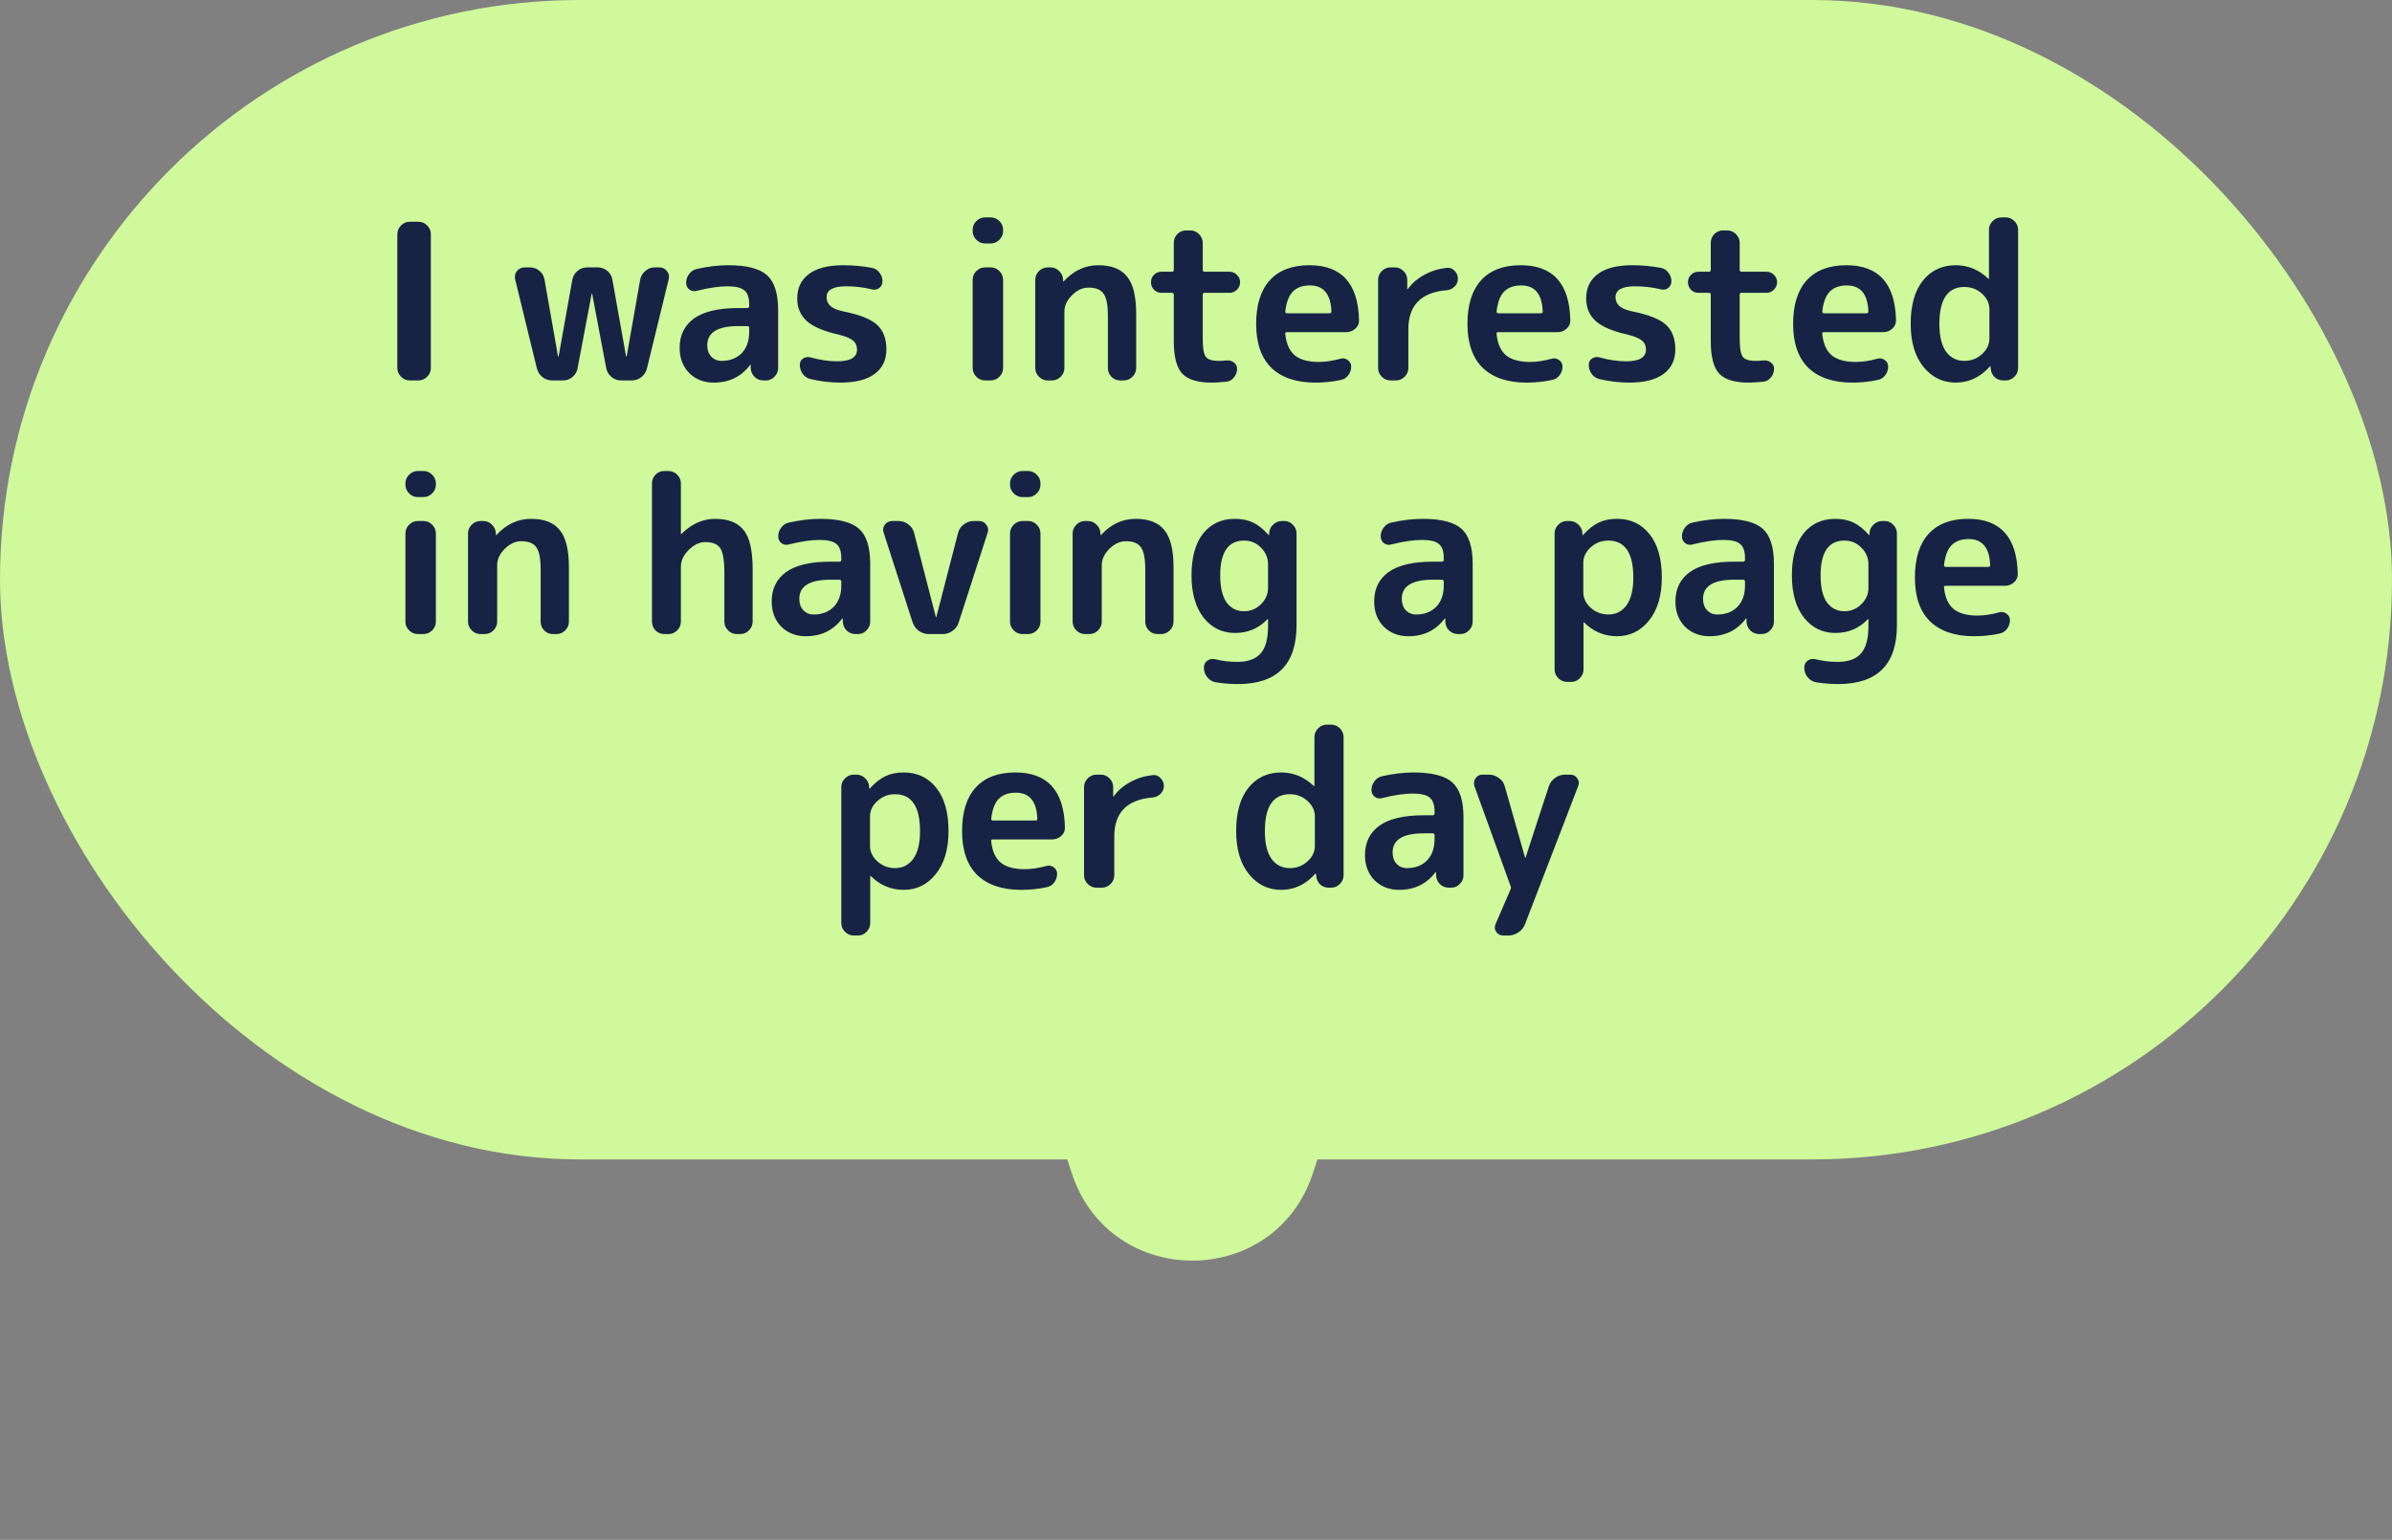 <svg width="132" height="85" viewBox="0 0 132 85" fill="none" xmlns="http://www.w3.org/2000/svg">
<rect x="0" y="0" width="132" height="85" fill="#808080" stroke="none"/>
<path d="M72.448 64.772C70.338 71.191 61.259 71.191 59.149 64.772L57.597 60.053L74 60.053L72.448 64.772Z" fill="#CFF99A"/>
<rect width="132" height="64" rx="32" fill="#CFF99A"/>
<path d="M22.611 21C22.427 21 22.267 20.932 22.131 20.796C21.995 20.66 21.927 20.5 21.927 20.316V12.924C21.927 12.74 21.995 12.58 22.131 12.444C22.267 12.308 22.427 12.24 22.611 12.24H23.091C23.276 12.24 23.436 12.308 23.572 12.444C23.707 12.58 23.776 12.74 23.776 12.924V20.316C23.776 20.5 23.707 20.66 23.572 20.796C23.436 20.932 23.276 21 23.091 21H22.611ZM29.628 20.34L28.428 15.42C28.388 15.252 28.42 15.1 28.524 14.964C28.636 14.828 28.776 14.76 28.944 14.76H29.244C29.444 14.76 29.62 14.824 29.772 14.952C29.924 15.08 30.016 15.24 30.048 15.432L30.792 19.668C30.792 19.676 30.796 19.68 30.804 19.68C30.82 19.68 30.828 19.676 30.828 19.668L31.584 15.432C31.624 15.24 31.72 15.08 31.872 14.952C32.024 14.824 32.196 14.76 32.388 14.76H32.988C33.188 14.76 33.364 14.824 33.516 14.952C33.668 15.08 33.76 15.24 33.792 15.432L34.548 19.668C34.548 19.676 34.556 19.68 34.572 19.68C34.58 19.68 34.584 19.676 34.584 19.668L35.328 15.432C35.368 15.24 35.464 15.08 35.616 14.952C35.768 14.824 35.94 14.76 36.132 14.76H36.384C36.56 14.76 36.7 14.828 36.804 14.964C36.916 15.1 36.948 15.252 36.9 15.42L35.7 20.34C35.652 20.532 35.548 20.692 35.388 20.82C35.236 20.94 35.06 21 34.86 21H34.26C34.068 21 33.896 20.936 33.744 20.808C33.592 20.68 33.496 20.52 33.456 20.328L32.676 16.212C32.676 16.204 32.672 16.2 32.664 16.2C32.656 16.2 32.652 16.204 32.652 16.212L31.872 20.328C31.84 20.52 31.748 20.68 31.596 20.808C31.444 20.936 31.268 21 31.068 21H30.468C30.276 21 30.1 20.94 29.94 20.82C29.78 20.692 29.676 20.532 29.628 20.34ZM40.745 18C39.6 18 39.029 18.352 39.029 19.056C39.029 19.312 39.1 19.52 39.245 19.68C39.397 19.84 39.589 19.92 39.821 19.92C40.276 19.92 40.645 19.78 40.925 19.5C41.205 19.212 41.344 18.82 41.344 18.324V18.108C41.344 18.036 41.309 18 41.236 18H40.745ZM39.389 21.12C38.844 21.12 38.392 20.944 38.032 20.592C37.681 20.232 37.505 19.768 37.505 19.2C37.505 18.504 37.769 17.964 38.297 17.58C38.833 17.196 39.648 17.004 40.745 17.004H41.236C41.309 17.004 41.344 16.968 41.344 16.896V16.8C41.344 16.432 41.257 16.176 41.081 16.032C40.904 15.88 40.593 15.804 40.145 15.804C39.681 15.804 39.112 15.888 38.441 16.056C38.297 16.096 38.164 16.072 38.044 15.984C37.925 15.888 37.864 15.764 37.864 15.612C37.864 15.428 37.92 15.264 38.032 15.12C38.145 14.968 38.288 14.876 38.465 14.844C39.072 14.708 39.645 14.64 40.181 14.64C41.205 14.64 41.92 14.824 42.328 15.192C42.736 15.56 42.941 16.204 42.941 17.124V20.316C42.941 20.5 42.873 20.66 42.736 20.796C42.608 20.932 42.453 21 42.269 21H42.136C41.944 21 41.781 20.936 41.645 20.808C41.508 20.672 41.437 20.508 41.428 20.316V20.148C41.428 20.14 41.425 20.136 41.416 20.136C41.401 20.136 41.392 20.14 41.392 20.148C40.904 20.796 40.236 21.12 39.389 21.12ZM46.322 18.48C45.482 18.296 44.882 18.044 44.522 17.724C44.17 17.404 43.994 16.988 43.994 16.476C43.994 15.9 44.206 15.452 44.63 15.132C45.062 14.804 45.698 14.64 46.538 14.64C47.066 14.64 47.59 14.688 48.11 14.784C48.286 14.816 48.426 14.904 48.53 15.048C48.642 15.184 48.698 15.344 48.698 15.528C48.698 15.68 48.638 15.804 48.518 15.9C48.398 15.988 48.262 16.012 48.11 15.972C47.662 15.86 47.19 15.804 46.694 15.804C45.974 15.804 45.614 16.004 45.614 16.404C45.614 16.596 45.682 16.756 45.818 16.884C45.954 17.012 46.186 17.112 46.514 17.184C47.434 17.368 48.062 17.616 48.398 17.928C48.742 18.24 48.914 18.696 48.914 19.296C48.914 19.872 48.698 20.32 48.266 20.64C47.834 20.96 47.206 21.12 46.382 21.12C45.846 21.12 45.298 21.056 44.738 20.928C44.562 20.888 44.418 20.796 44.306 20.652C44.194 20.5 44.138 20.328 44.138 20.136C44.138 19.984 44.198 19.868 44.318 19.788C44.446 19.708 44.582 19.688 44.726 19.728C45.246 19.872 45.738 19.944 46.202 19.944C46.93 19.944 47.294 19.728 47.294 19.296C47.294 19.088 47.222 18.924 47.078 18.804C46.942 18.684 46.69 18.576 46.322 18.48ZM54.359 21C54.175 21 54.015 20.932 53.879 20.796C53.743 20.66 53.675 20.5 53.675 20.316V15.444C53.675 15.26 53.743 15.1 53.879 14.964C54.015 14.828 54.175 14.76 54.359 14.76H54.671C54.855 14.76 55.015 14.828 55.151 14.964C55.287 15.1 55.355 15.26 55.355 15.444V20.316C55.355 20.5 55.287 20.66 55.151 20.796C55.015 20.932 54.855 21 54.671 21H54.359ZM54.359 13.44C54.175 13.44 54.015 13.372 53.879 13.236C53.743 13.1 53.675 12.94 53.675 12.756V12.684C53.675 12.5 53.743 12.34 53.879 12.204C54.015 12.068 54.175 12 54.359 12H54.671C54.855 12 55.015 12.068 55.151 12.204C55.287 12.34 55.355 12.5 55.355 12.684V12.756C55.355 12.94 55.287 13.1 55.151 13.236C55.015 13.372 54.855 13.44 54.671 13.44H54.359ZM57.814 21C57.63 21 57.47 20.932 57.334 20.796C57.198 20.66 57.13 20.5 57.13 20.316V15.444C57.13 15.26 57.198 15.1 57.334 14.964C57.47 14.828 57.63 14.76 57.814 14.76H57.97C58.162 14.76 58.322 14.828 58.45 14.964C58.586 15.092 58.658 15.252 58.666 15.444V15.528C58.666 15.536 58.67 15.54 58.678 15.54C58.686 15.54 58.694 15.536 58.702 15.528C59.246 14.936 59.882 14.64 60.61 14.64C61.338 14.64 61.866 14.848 62.194 15.264C62.53 15.672 62.698 16.356 62.698 17.316V20.316C62.698 20.5 62.63 20.66 62.494 20.796C62.358 20.932 62.198 21 62.014 21H61.81C61.626 21 61.466 20.932 61.33 20.796C61.202 20.66 61.138 20.5 61.138 20.316V17.436C61.138 16.836 61.058 16.428 60.898 16.212C60.746 15.988 60.47 15.876 60.07 15.876C59.742 15.876 59.438 16.016 59.158 16.296C58.878 16.576 58.738 16.876 58.738 17.196V20.316C58.738 20.5 58.67 20.66 58.534 20.796C58.398 20.932 58.238 21 58.054 21H57.814ZM64.091 16.164C63.931 16.164 63.795 16.108 63.683 15.996C63.571 15.876 63.515 15.736 63.515 15.576C63.515 15.416 63.571 15.28 63.683 15.168C63.795 15.056 63.931 15 64.091 15H64.667C64.739 15 64.775 14.964 64.775 14.892V13.404C64.775 13.22 64.839 13.06 64.967 12.924C65.103 12.788 65.263 12.72 65.447 12.72H65.687C65.871 12.72 66.031 12.788 66.167 12.924C66.303 13.06 66.371 13.22 66.371 13.404V14.892C66.371 14.964 66.407 15 66.479 15H67.847C68.007 15 68.143 15.056 68.255 15.168C68.375 15.28 68.435 15.416 68.435 15.576C68.435 15.736 68.375 15.876 68.255 15.996C68.143 16.108 68.007 16.164 67.847 16.164H66.479C66.407 16.164 66.371 16.196 66.371 16.26V18.684C66.371 19.204 66.427 19.54 66.539 19.692C66.651 19.844 66.883 19.92 67.235 19.92C67.427 19.92 67.571 19.912 67.667 19.896C67.827 19.88 67.967 19.916 68.087 20.004C68.207 20.092 68.267 20.212 68.267 20.364C68.267 20.54 68.207 20.7 68.087 20.844C67.975 20.98 67.835 21.056 67.667 21.072C67.315 21.104 67.051 21.12 66.875 21.12C66.099 21.12 65.555 20.956 65.243 20.628C64.931 20.292 64.775 19.696 64.775 18.84V16.26C64.775 16.196 64.739 16.164 64.667 16.164H64.091ZM72.284 15.756C71.876 15.756 71.559 15.872 71.335 16.104C71.12 16.328 70.984 16.692 70.927 17.196C70.927 17.26 70.96 17.292 71.023 17.292H73.376C73.439 17.292 73.472 17.26 73.472 17.196C73.439 16.236 73.043 15.756 72.284 15.756ZM72.584 21.12C71.535 21.12 70.728 20.848 70.159 20.304C69.6 19.752 69.32 18.944 69.32 17.88C69.32 16.824 69.572 16.02 70.076 15.468C70.579 14.916 71.308 14.64 72.26 14.64C74.035 14.64 74.948 15.648 74.996 17.664C75.004 17.856 74.936 18.016 74.791 18.144C74.647 18.272 74.48 18.336 74.287 18.336H71.011C70.939 18.336 70.912 18.372 70.927 18.444C70.984 18.98 71.159 19.372 71.456 19.62C71.76 19.86 72.2 19.98 72.775 19.98C73.135 19.98 73.535 19.92 73.975 19.8C74.12 19.76 74.251 19.784 74.371 19.872C74.499 19.96 74.564 20.08 74.564 20.232C74.564 20.416 74.507 20.58 74.395 20.724C74.291 20.86 74.151 20.944 73.975 20.976C73.528 21.072 73.064 21.12 72.584 21.12ZM76.734 21C76.55 21 76.39 20.932 76.254 20.796C76.118 20.66 76.05 20.5 76.05 20.316V15.444C76.05 15.26 76.118 15.1 76.254 14.964C76.39 14.828 76.55 14.76 76.734 14.76H76.974C77.158 14.76 77.318 14.828 77.454 14.964C77.59 15.1 77.658 15.26 77.658 15.444V15.948C77.658 15.956 77.662 15.96 77.67 15.96C77.686 15.96 77.694 15.956 77.694 15.948C77.926 15.628 78.23 15.368 78.606 15.168C78.982 14.96 79.394 14.832 79.842 14.784C80.01 14.768 80.154 14.824 80.274 14.952C80.394 15.072 80.454 15.216 80.454 15.384C80.454 15.552 80.394 15.696 80.274 15.816C80.154 15.936 80.01 16.004 79.842 16.02C78.426 16.132 77.718 16.852 77.718 18.18V20.316C77.718 20.5 77.65 20.66 77.514 20.796C77.378 20.932 77.218 21 77.034 21H76.734ZM83.944 15.756C83.536 15.756 83.22 15.872 82.996 16.104C82.78 16.328 82.644 16.692 82.588 17.196C82.588 17.26 82.62 17.292 82.684 17.292H85.036C85.1 17.292 85.132 17.26 85.132 17.196C85.1 16.236 84.704 15.756 83.944 15.756ZM84.244 21.12C83.196 21.12 82.388 20.848 81.82 20.304C81.26 19.752 80.98 18.944 80.98 17.88C80.98 16.824 81.232 16.02 81.736 15.468C82.24 14.916 82.968 14.64 83.92 14.64C85.696 14.64 86.608 15.648 86.656 17.664C86.664 17.856 86.596 18.016 86.452 18.144C86.308 18.272 86.14 18.336 85.948 18.336H82.672C82.6 18.336 82.572 18.372 82.588 18.444C82.644 18.98 82.82 19.372 83.116 19.62C83.42 19.86 83.86 19.98 84.436 19.98C84.796 19.98 85.196 19.92 85.636 19.8C85.78 19.76 85.912 19.784 86.032 19.872C86.16 19.96 86.224 20.08 86.224 20.232C86.224 20.416 86.168 20.58 86.056 20.724C85.952 20.86 85.812 20.944 85.636 20.976C85.188 21.072 84.724 21.12 84.244 21.12ZM89.859 18.48C89.019 18.296 88.419 18.044 88.059 17.724C87.707 17.404 87.531 16.988 87.531 16.476C87.531 15.9 87.743 15.452 88.167 15.132C88.599 14.804 89.235 14.64 90.075 14.64C90.603 14.64 91.127 14.688 91.647 14.784C91.823 14.816 91.963 14.904 92.067 15.048C92.179 15.184 92.235 15.344 92.235 15.528C92.235 15.68 92.175 15.804 92.055 15.9C91.935 15.988 91.799 16.012 91.647 15.972C91.199 15.86 90.727 15.804 90.231 15.804C89.511 15.804 89.151 16.004 89.151 16.404C89.151 16.596 89.219 16.756 89.355 16.884C89.491 17.012 89.723 17.112 90.051 17.184C90.971 17.368 91.599 17.616 91.935 17.928C92.279 18.24 92.451 18.696 92.451 19.296C92.451 19.872 92.235 20.32 91.803 20.64C91.371 20.96 90.743 21.12 89.919 21.12C89.383 21.12 88.835 21.056 88.275 20.928C88.099 20.888 87.955 20.796 87.843 20.652C87.731 20.5 87.675 20.328 87.675 20.136C87.675 19.984 87.735 19.868 87.855 19.788C87.983 19.708 88.119 19.688 88.263 19.728C88.783 19.872 89.275 19.944 89.739 19.944C90.467 19.944 90.831 19.728 90.831 19.296C90.831 19.088 90.759 18.924 90.615 18.804C90.479 18.684 90.227 18.576 89.859 18.48ZM93.723 16.164C93.563 16.164 93.427 16.108 93.315 15.996C93.203 15.876 93.147 15.736 93.147 15.576C93.147 15.416 93.203 15.28 93.315 15.168C93.427 15.056 93.563 15 93.723 15H94.299C94.371 15 94.407 14.964 94.407 14.892V13.404C94.407 13.22 94.471 13.06 94.599 12.924C94.735 12.788 94.895 12.72 95.079 12.72H95.319C95.503 12.72 95.663 12.788 95.799 12.924C95.935 13.06 96.003 13.22 96.003 13.404V14.892C96.003 14.964 96.039 15 96.111 15H97.479C97.639 15 97.775 15.056 97.887 15.168C98.007 15.28 98.067 15.416 98.067 15.576C98.067 15.736 98.007 15.876 97.887 15.996C97.775 16.108 97.639 16.164 97.479 16.164H96.111C96.039 16.164 96.003 16.196 96.003 16.26V18.684C96.003 19.204 96.059 19.54 96.171 19.692C96.283 19.844 96.515 19.92 96.867 19.92C97.059 19.92 97.203 19.912 97.299 19.896C97.459 19.88 97.599 19.916 97.719 20.004C97.839 20.092 97.899 20.212 97.899 20.364C97.899 20.54 97.839 20.7 97.719 20.844C97.607 20.98 97.467 21.056 97.299 21.072C96.947 21.104 96.683 21.12 96.507 21.12C95.731 21.12 95.187 20.956 94.875 20.628C94.563 20.292 94.407 19.696 94.407 18.84V16.26C94.407 16.196 94.371 16.164 94.299 16.164H93.723ZM101.916 15.756C101.508 15.756 101.192 15.872 100.968 16.104C100.752 16.328 100.616 16.692 100.56 17.196C100.56 17.26 100.592 17.292 100.656 17.292H103.008C103.072 17.292 103.104 17.26 103.104 17.196C103.072 16.236 102.676 15.756 101.916 15.756ZM102.216 21.12C101.168 21.12 100.36 20.848 99.791 20.304C99.231 19.752 98.951 18.944 98.951 17.88C98.951 16.824 99.204 16.02 99.707 15.468C100.212 14.916 100.94 14.64 101.892 14.64C103.668 14.64 104.58 15.648 104.628 17.664C104.636 17.856 104.568 18.016 104.424 18.144C104.28 18.272 104.112 18.336 103.92 18.336H100.644C100.572 18.336 100.544 18.372 100.56 18.444C100.616 18.98 100.792 19.372 101.088 19.62C101.392 19.86 101.832 19.98 102.408 19.98C102.768 19.98 103.168 19.92 103.608 19.8C103.752 19.76 103.884 19.784 104.004 19.872C104.132 19.96 104.196 20.08 104.196 20.232C104.196 20.416 104.14 20.58 104.028 20.724C103.924 20.86 103.784 20.944 103.608 20.976C103.16 21.072 102.696 21.12 102.216 21.12ZM108.403 15.84C107.483 15.84 107.023 16.52 107.023 17.88C107.023 18.56 107.147 19.072 107.395 19.416C107.643 19.752 107.979 19.92 108.403 19.92C108.779 19.92 109.103 19.796 109.375 19.548C109.647 19.3 109.783 19.016 109.783 18.696V17.064C109.783 16.744 109.647 16.46 109.375 16.212C109.103 15.964 108.779 15.84 108.403 15.84ZM107.923 21.12C107.211 21.12 106.619 20.832 106.147 20.256C105.675 19.672 105.439 18.88 105.439 17.88C105.439 16.848 105.663 16.052 106.111 15.492C106.567 14.924 107.171 14.64 107.923 14.64C108.603 14.64 109.203 14.888 109.723 15.384C109.731 15.392 109.739 15.396 109.747 15.396C109.755 15.396 109.759 15.392 109.759 15.384V12.684C109.759 12.5 109.827 12.34 109.963 12.204C110.099 12.068 110.259 12 110.443 12H110.683C110.867 12 111.027 12.068 111.163 12.204C111.299 12.34 111.367 12.5 111.367 12.684V20.316C111.367 20.5 111.299 20.66 111.163 20.796C111.027 20.932 110.867 21 110.683 21H110.551C110.359 21 110.195 20.936 110.059 20.808C109.931 20.672 109.863 20.508 109.855 20.316L109.843 20.232C109.843 20.224 109.839 20.22 109.831 20.22C109.823 20.22 109.815 20.224 109.807 20.232C109.279 20.824 108.651 21.12 107.923 21.12ZM23.057 35C22.873 35 22.713 34.932 22.577 34.796C22.441 34.66 22.373 34.5 22.373 34.316V29.444C22.373 29.26 22.441 29.1 22.577 28.964C22.713 28.828 22.873 28.76 23.057 28.76H23.369C23.553 28.76 23.713 28.828 23.849 28.964C23.985 29.1 24.053 29.26 24.053 29.444V34.316C24.053 34.5 23.985 34.66 23.849 34.796C23.713 34.932 23.553 35 23.369 35H23.057ZM23.057 27.44C22.873 27.44 22.713 27.372 22.577 27.236C22.441 27.1 22.373 26.94 22.373 26.756V26.684C22.373 26.5 22.441 26.34 22.577 26.204C22.713 26.068 22.873 26 23.057 26H23.369C23.553 26 23.713 26.068 23.849 26.204C23.985 26.34 24.053 26.5 24.053 26.684V26.756C24.053 26.94 23.985 27.1 23.849 27.236C23.713 27.372 23.553 27.44 23.369 27.44H23.057ZM26.512 35C26.328 35 26.168 34.932 26.032 34.796C25.895 34.66 25.828 34.5 25.828 34.316V29.444C25.828 29.26 25.895 29.1 26.032 28.964C26.168 28.828 26.328 28.76 26.512 28.76H26.668C26.86 28.76 27.02 28.828 27.148 28.964C27.284 29.092 27.355 29.252 27.363 29.444V29.528C27.363 29.536 27.367 29.54 27.375 29.54C27.384 29.54 27.392 29.536 27.399 29.528C27.944 28.936 28.579 28.64 29.308 28.64C30.035 28.64 30.564 28.848 30.892 29.264C31.227 29.672 31.395 30.356 31.395 31.316V34.316C31.395 34.5 31.328 34.66 31.192 34.796C31.055 34.932 30.895 35 30.712 35H30.508C30.323 35 30.163 34.932 30.027 34.796C29.899 34.66 29.835 34.5 29.835 34.316V31.436C29.835 30.836 29.756 30.428 29.596 30.212C29.444 29.988 29.168 29.876 28.767 29.876C28.439 29.876 28.136 30.016 27.855 30.296C27.576 30.576 27.436 30.876 27.436 31.196V34.316C27.436 34.5 27.367 34.66 27.232 34.796C27.096 34.932 26.936 35 26.752 35H26.512ZM36.65 35C36.466 35 36.306 34.932 36.17 34.796C36.042 34.66 35.978 34.5 35.978 34.316V26.684C35.978 26.5 36.042 26.34 36.17 26.204C36.306 26.068 36.466 26 36.65 26H36.89C37.074 26 37.234 26.068 37.37 26.204C37.506 26.34 37.574 26.5 37.574 26.684V29.468C37.574 29.476 37.578 29.48 37.586 29.48C37.594 29.48 37.602 29.476 37.61 29.468C38.17 28.916 38.786 28.64 39.458 28.64C40.186 28.64 40.714 28.848 41.042 29.264C41.37 29.68 41.534 30.392 41.534 31.4V34.316C41.534 34.5 41.466 34.66 41.33 34.796C41.194 34.932 41.034 35 40.85 35H40.658C40.474 35 40.314 34.932 40.178 34.796C40.042 34.66 39.974 34.5 39.974 34.316V31.64C39.974 30.944 39.898 30.484 39.746 30.26C39.602 30.036 39.326 29.924 38.918 29.924C38.598 29.924 38.294 30.068 38.006 30.356C37.718 30.644 37.574 30.952 37.574 31.28V34.316C37.574 34.5 37.506 34.66 37.37 34.796C37.234 34.932 37.074 35 36.89 35H36.65ZM45.825 32C44.681 32 44.109 32.352 44.109 33.056C44.109 33.312 44.181 33.52 44.325 33.68C44.477 33.84 44.669 33.92 44.901 33.92C45.357 33.92 45.725 33.78 46.005 33.5C46.285 33.212 46.425 32.82 46.425 32.324V32.108C46.425 32.036 46.389 32 46.317 32H45.825ZM44.469 35.12C43.925 35.12 43.473 34.944 43.113 34.592C42.761 34.232 42.585 33.768 42.585 33.2C42.585 32.504 42.849 31.964 43.377 31.58C43.913 31.196 44.729 31.004 45.825 31.004H46.317C46.389 31.004 46.425 30.968 46.425 30.896V30.8C46.425 30.432 46.337 30.176 46.161 30.032C45.985 29.88 45.673 29.804 45.225 29.804C44.761 29.804 44.193 29.888 43.521 30.056C43.377 30.096 43.245 30.072 43.125 29.984C43.005 29.888 42.945 29.764 42.945 29.612C42.945 29.428 43.001 29.264 43.113 29.12C43.225 28.968 43.369 28.876 43.545 28.844C44.153 28.708 44.725 28.64 45.261 28.64C46.285 28.64 47.001 28.824 47.409 29.192C47.817 29.56 48.021 30.204 48.021 31.124V34.316C48.021 34.5 47.953 34.66 47.817 34.796C47.689 34.932 47.533 35 47.349 35H47.217C47.025 35 46.861 34.936 46.725 34.808C46.589 34.672 46.517 34.508 46.509 34.316V34.148C46.509 34.14 46.505 34.136 46.497 34.136C46.481 34.136 46.473 34.14 46.473 34.148C45.985 34.796 45.317 35.12 44.469 35.12ZM50.361 34.352L48.765 29.408C48.709 29.248 48.729 29.1 48.825 28.964C48.929 28.828 49.065 28.76 49.233 28.76H49.593C49.793 28.76 49.973 28.824 50.133 28.952C50.293 29.072 50.397 29.228 50.445 29.42L51.645 34.064C51.645 34.072 51.649 34.076 51.657 34.076C51.665 34.076 51.669 34.072 51.669 34.064L52.869 29.42C52.917 29.228 53.021 29.072 53.181 28.952C53.341 28.824 53.521 28.76 53.721 28.76H54.033C54.201 28.76 54.333 28.828 54.429 28.964C54.533 29.1 54.557 29.248 54.501 29.408L52.905 34.352C52.849 34.544 52.737 34.7 52.569 34.82C52.409 34.94 52.225 35 52.017 35H51.249C51.049 35 50.865 34.94 50.697 34.82C50.537 34.7 50.425 34.544 50.361 34.352ZM56.422 35C56.237 35 56.078 34.932 55.941 34.796C55.806 34.66 55.737 34.5 55.737 34.316V29.444C55.737 29.26 55.806 29.1 55.941 28.964C56.078 28.828 56.237 28.76 56.422 28.76H56.733C56.917 28.76 57.078 28.828 57.214 28.964C57.349 29.1 57.417 29.26 57.417 29.444V34.316C57.417 34.5 57.349 34.66 57.214 34.796C57.078 34.932 56.917 35 56.733 35H56.422ZM56.422 27.44C56.237 27.44 56.078 27.372 55.941 27.236C55.806 27.1 55.737 26.94 55.737 26.756V26.684C55.737 26.5 55.806 26.34 55.941 26.204C56.078 26.068 56.237 26 56.422 26H56.733C56.917 26 57.078 26.068 57.214 26.204C57.349 26.34 57.417 26.5 57.417 26.684V26.756C57.417 26.94 57.349 27.1 57.214 27.236C57.078 27.372 56.917 27.44 56.733 27.44H56.422ZM59.876 35C59.692 35 59.532 34.932 59.396 34.796C59.26 34.66 59.192 34.5 59.192 34.316V29.444C59.192 29.26 59.26 29.1 59.396 28.964C59.532 28.828 59.692 28.76 59.876 28.76H60.032C60.224 28.76 60.384 28.828 60.512 28.964C60.648 29.092 60.72 29.252 60.728 29.444V29.528C60.728 29.536 60.732 29.54 60.74 29.54C60.748 29.54 60.756 29.536 60.764 29.528C61.308 28.936 61.944 28.64 62.672 28.64C63.4 28.64 63.928 28.848 64.256 29.264C64.592 29.672 64.76 30.356 64.76 31.316V34.316C64.76 34.5 64.692 34.66 64.556 34.796C64.42 34.932 64.26 35 64.076 35H63.872C63.688 35 63.528 34.932 63.392 34.796C63.264 34.66 63.2 34.5 63.2 34.316V31.436C63.2 30.836 63.12 30.428 62.96 30.212C62.808 29.988 62.532 29.876 62.132 29.876C61.804 29.876 61.5 30.016 61.22 30.296C60.94 30.576 60.8 30.876 60.8 31.196V34.316C60.8 34.5 60.732 34.66 60.596 34.796C60.46 34.932 60.3 35 60.116 35H59.876ZM68.656 29.84C67.776 29.84 67.336 30.48 67.336 31.76C67.336 32.424 67.452 32.92 67.684 33.248C67.924 33.576 68.248 33.74 68.656 33.74C69.016 33.74 69.324 33.612 69.58 33.356C69.844 33.1 69.976 32.8 69.976 32.456V31.16C69.976 30.792 69.844 30.48 69.58 30.224C69.324 29.968 69.016 29.84 68.656 29.84ZM68.152 34.94C67.448 34.94 66.872 34.66 66.424 34.1C65.976 33.532 65.752 32.752 65.752 31.76C65.752 30.768 65.964 30 66.388 29.456C66.82 28.912 67.408 28.64 68.152 28.64C68.528 28.64 68.86 28.708 69.148 28.844C69.436 28.98 69.72 29.208 70 29.528C70.008 29.536 70.016 29.54 70.024 29.54C70.032 29.54 70.036 29.536 70.036 29.528V29.444C70.044 29.252 70.116 29.092 70.252 28.964C70.388 28.828 70.552 28.76 70.744 28.76H70.876C71.06 28.76 71.216 28.828 71.344 28.964C71.48 29.1 71.548 29.26 71.548 29.444V34.52C71.548 36.68 70.468 37.76 68.308 37.76C67.924 37.76 67.52 37.728 67.096 37.664C66.904 37.632 66.744 37.536 66.616 37.376C66.496 37.224 66.436 37.048 66.436 36.848C66.436 36.688 66.5 36.56 66.628 36.464C66.764 36.376 66.912 36.352 67.072 36.392C67.456 36.488 67.856 36.536 68.272 36.536C68.864 36.536 69.296 36.38 69.568 36.068C69.84 35.764 69.976 35.26 69.976 34.556V34.184C69.976 34.176 69.972 34.172 69.964 34.172C69.956 34.172 69.948 34.176 69.94 34.184C69.46 34.688 68.864 34.94 68.152 34.94ZM79.072 32C77.928 32 77.356 32.352 77.356 33.056C77.356 33.312 77.428 33.52 77.572 33.68C77.724 33.84 77.916 33.92 78.148 33.92C78.604 33.92 78.972 33.78 79.252 33.5C79.532 33.212 79.672 32.82 79.672 32.324V32.108C79.672 32.036 79.636 32 79.564 32H79.072ZM77.716 35.12C77.172 35.12 76.72 34.944 76.36 34.592C76.008 34.232 75.832 33.768 75.832 33.2C75.832 32.504 76.096 31.964 76.624 31.58C77.16 31.196 77.976 31.004 79.072 31.004H79.564C79.636 31.004 79.672 30.968 79.672 30.896V30.8C79.672 30.432 79.584 30.176 79.408 30.032C79.232 29.88 78.92 29.804 78.472 29.804C78.008 29.804 77.44 29.888 76.768 30.056C76.624 30.096 76.492 30.072 76.372 29.984C76.252 29.888 76.192 29.764 76.192 29.612C76.192 29.428 76.248 29.264 76.36 29.12C76.472 28.968 76.616 28.876 76.792 28.844C77.4 28.708 77.972 28.64 78.508 28.64C79.532 28.64 80.248 28.824 80.656 29.192C81.064 29.56 81.268 30.204 81.268 31.124V34.316C81.268 34.5 81.2 34.66 81.064 34.796C80.936 34.932 80.78 35 80.596 35H80.464C80.272 35 80.108 34.936 79.972 34.808C79.836 34.672 79.764 34.508 79.756 34.316V34.148C79.756 34.14 79.752 34.136 79.744 34.136C79.728 34.136 79.72 34.14 79.72 34.148C79.232 34.796 78.564 35.12 77.716 35.12ZM87.373 31.064V32.696C87.373 33.016 87.509 33.3 87.781 33.548C88.061 33.796 88.385 33.92 88.753 33.92C89.177 33.92 89.513 33.748 89.761 33.404C90.009 33.06 90.133 32.552 90.133 31.88C90.133 30.52 89.673 29.84 88.753 29.84C88.385 29.84 88.061 29.964 87.781 30.212C87.509 30.46 87.373 30.744 87.373 31.064ZM86.473 37.64C86.289 37.64 86.129 37.572 85.993 37.436C85.857 37.3 85.789 37.14 85.789 36.956V29.444C85.789 29.26 85.857 29.1 85.993 28.964C86.129 28.828 86.289 28.76 86.473 28.76H86.617C86.809 28.76 86.973 28.828 87.109 28.964C87.245 29.092 87.317 29.252 87.325 29.444V29.528C87.325 29.536 87.329 29.54 87.337 29.54C87.345 29.54 87.353 29.536 87.361 29.528C87.649 29.208 87.937 28.98 88.225 28.844C88.513 28.708 88.849 28.64 89.233 28.64C89.985 28.64 90.585 28.924 91.033 29.492C91.481 30.052 91.705 30.848 91.705 31.88C91.705 32.88 91.469 33.672 90.997 34.256C90.533 34.832 89.945 35.12 89.233 35.12C88.537 35.12 87.933 34.868 87.421 34.364C87.413 34.356 87.405 34.352 87.397 34.352C87.389 34.352 87.385 34.356 87.385 34.364V36.956C87.385 37.14 87.317 37.3 87.181 37.436C87.053 37.572 86.897 37.64 86.713 37.64H86.473ZM95.696 32C94.552 32 93.98 32.352 93.98 33.056C93.98 33.312 94.052 33.52 94.196 33.68C94.348 33.84 94.54 33.92 94.772 33.92C95.228 33.92 95.596 33.78 95.876 33.5C96.156 33.212 96.296 32.82 96.296 32.324V32.108C96.296 32.036 96.26 32 96.188 32H95.696ZM94.34 35.12C93.796 35.12 93.344 34.944 92.984 34.592C92.632 34.232 92.456 33.768 92.456 33.2C92.456 32.504 92.72 31.964 93.248 31.58C93.784 31.196 94.6 31.004 95.696 31.004H96.188C96.26 31.004 96.296 30.968 96.296 30.896V30.8C96.296 30.432 96.208 30.176 96.032 30.032C95.856 29.88 95.544 29.804 95.096 29.804C94.632 29.804 94.064 29.888 93.392 30.056C93.248 30.096 93.116 30.072 92.996 29.984C92.876 29.888 92.816 29.764 92.816 29.612C92.816 29.428 92.872 29.264 92.984 29.12C93.096 28.968 93.24 28.876 93.416 28.844C94.024 28.708 94.596 28.64 95.132 28.64C96.156 28.64 96.872 28.824 97.28 29.192C97.688 29.56 97.892 30.204 97.892 31.124V34.316C97.892 34.5 97.824 34.66 97.688 34.796C97.56 34.932 97.404 35 97.22 35H97.088C96.896 35 96.732 34.936 96.596 34.808C96.46 34.672 96.388 34.508 96.38 34.316V34.148C96.38 34.14 96.376 34.136 96.368 34.136C96.352 34.136 96.344 34.14 96.344 34.148C95.856 34.796 95.188 35.12 94.34 35.12ZM101.787 29.84C100.907 29.84 100.467 30.48 100.467 31.76C100.467 32.424 100.583 32.92 100.815 33.248C101.055 33.576 101.379 33.74 101.787 33.74C102.147 33.74 102.455 33.612 102.711 33.356C102.975 33.1 103.107 32.8 103.107 32.456V31.16C103.107 30.792 102.975 30.48 102.711 30.224C102.455 29.968 102.147 29.84 101.787 29.84ZM101.283 34.94C100.579 34.94 100.003 34.66 99.555 34.1C99.107 33.532 98.883 32.752 98.883 31.76C98.883 30.768 99.095 30 99.519 29.456C99.951 28.912 100.539 28.64 101.283 28.64C101.659 28.64 101.991 28.708 102.279 28.844C102.567 28.98 102.851 29.208 103.131 29.528C103.139 29.536 103.147 29.54 103.155 29.54C103.163 29.54 103.167 29.536 103.167 29.528V29.444C103.175 29.252 103.247 29.092 103.383 28.964C103.519 28.828 103.683 28.76 103.875 28.76H104.007C104.191 28.76 104.347 28.828 104.475 28.964C104.611 29.1 104.679 29.26 104.679 29.444V34.52C104.679 36.68 103.599 37.76 101.439 37.76C101.055 37.76 100.651 37.728 100.227 37.664C100.035 37.632 99.875 37.536 99.747 37.376C99.627 37.224 99.567 37.048 99.567 36.848C99.567 36.688 99.631 36.56 99.759 36.464C99.895 36.376 100.043 36.352 100.203 36.392C100.587 36.488 100.987 36.536 101.403 36.536C101.995 36.536 102.427 36.38 102.699 36.068C102.971 35.764 103.107 35.26 103.107 34.556V34.184C103.107 34.176 103.103 34.172 103.095 34.172C103.087 34.172 103.079 34.176 103.071 34.184C102.591 34.688 101.995 34.94 101.283 34.94ZM108.636 29.756C108.228 29.756 107.912 29.872 107.688 30.104C107.472 30.328 107.336 30.692 107.28 31.196C107.28 31.26 107.312 31.292 107.376 31.292H109.728C109.792 31.292 109.824 31.26 109.824 31.196C109.792 30.236 109.396 29.756 108.636 29.756ZM108.936 35.12C107.888 35.12 107.08 34.848 106.512 34.304C105.952 33.752 105.672 32.944 105.672 31.88C105.672 30.824 105.924 30.02 106.428 29.468C106.932 28.916 107.66 28.64 108.612 28.64C110.388 28.64 111.3 29.648 111.348 31.664C111.356 31.856 111.288 32.016 111.144 32.144C111 32.272 110.832 32.336 110.64 32.336H107.364C107.292 32.336 107.264 32.372 107.28 32.444C107.336 32.98 107.512 33.372 107.808 33.62C108.112 33.86 108.552 33.98 109.128 33.98C109.488 33.98 109.888 33.92 110.328 33.8C110.472 33.76 110.604 33.784 110.724 33.872C110.852 33.96 110.916 34.08 110.916 34.232C110.916 34.416 110.86 34.58 110.748 34.724C110.644 34.86 110.504 34.944 110.328 34.976C109.88 35.072 109.416 35.12 108.936 35.12ZM48.011 45.064V46.696C48.011 47.016 48.147 47.3 48.419 47.548C48.699 47.796 49.023 47.92 49.391 47.92C49.815 47.92 50.151 47.748 50.399 47.404C50.647 47.06 50.771 46.552 50.771 45.88C50.771 44.52 50.311 43.84 49.391 43.84C49.023 43.84 48.699 43.964 48.419 44.212C48.147 44.46 48.011 44.744 48.011 45.064ZM47.111 51.64C46.927 51.64 46.767 51.572 46.631 51.436C46.495 51.3 46.427 51.14 46.427 50.956V43.444C46.427 43.26 46.495 43.1 46.631 42.964C46.767 42.828 46.927 42.76 47.111 42.76H47.255C47.447 42.76 47.611 42.828 47.747 42.964C47.883 43.092 47.955 43.252 47.963 43.444V43.528C47.963 43.536 47.967 43.54 47.975 43.54C47.983 43.54 47.991 43.536 47.999 43.528C48.287 43.208 48.575 42.98 48.863 42.844C49.151 42.708 49.487 42.64 49.871 42.64C50.623 42.64 51.223 42.924 51.671 43.492C52.119 44.052 52.343 44.848 52.343 45.88C52.343 46.88 52.107 47.672 51.635 48.256C51.171 48.832 50.583 49.12 49.871 49.12C49.175 49.12 48.571 48.868 48.059 48.364C48.051 48.356 48.043 48.352 48.035 48.352C48.027 48.352 48.023 48.356 48.023 48.364V50.956C48.023 51.14 47.955 51.3 47.819 51.436C47.691 51.572 47.535 51.64 47.351 51.64H47.111ZM56.055 43.756C55.647 43.756 55.331 43.872 55.107 44.104C54.891 44.328 54.755 44.692 54.699 45.196C54.699 45.26 54.731 45.292 54.795 45.292H57.147C57.211 45.292 57.243 45.26 57.243 45.196C57.211 44.236 56.815 43.756 56.055 43.756ZM56.355 49.12C55.307 49.12 54.499 48.848 53.931 48.304C53.371 47.752 53.091 46.944 53.091 45.88C53.091 44.824 53.343 44.02 53.847 43.468C54.351 42.916 55.079 42.64 56.031 42.64C57.807 42.64 58.719 43.648 58.767 45.664C58.775 45.856 58.707 46.016 58.563 46.144C58.419 46.272 58.251 46.336 58.059 46.336H54.783C54.711 46.336 54.683 46.372 54.699 46.444C54.755 46.98 54.931 47.372 55.227 47.62C55.531 47.86 55.971 47.98 56.547 47.98C56.907 47.98 57.307 47.92 57.747 47.8C57.891 47.76 58.023 47.784 58.143 47.872C58.271 47.96 58.335 48.08 58.335 48.232C58.335 48.416 58.279 48.58 58.167 48.724C58.063 48.86 57.923 48.944 57.747 48.976C57.299 49.072 56.835 49.12 56.355 49.12ZM60.506 49C60.322 49 60.162 48.932 60.026 48.796C59.89 48.66 59.822 48.5 59.822 48.316V43.444C59.822 43.26 59.89 43.1 60.026 42.964C60.162 42.828 60.322 42.76 60.506 42.76H60.746C60.93 42.76 61.09 42.828 61.226 42.964C61.362 43.1 61.43 43.26 61.43 43.444V43.948C61.43 43.956 61.434 43.96 61.442 43.96C61.458 43.96 61.466 43.956 61.466 43.948C61.698 43.628 62.002 43.368 62.378 43.168C62.754 42.96 63.166 42.832 63.614 42.784C63.782 42.768 63.926 42.824 64.046 42.952C64.166 43.072 64.226 43.216 64.226 43.384C64.226 43.552 64.166 43.696 64.046 43.816C63.926 43.936 63.782 44.004 63.614 44.02C62.198 44.132 61.49 44.852 61.49 46.18V48.316C61.49 48.5 61.422 48.66 61.286 48.796C61.15 48.932 60.99 49 60.806 49H60.506ZM71.18 43.84C70.26 43.84 69.8 44.52 69.8 45.88C69.8 46.56 69.924 47.072 70.172 47.416C70.42 47.752 70.756 47.92 71.18 47.92C71.556 47.92 71.88 47.796 72.152 47.548C72.424 47.3 72.56 47.016 72.56 46.696V45.064C72.56 44.744 72.424 44.46 72.152 44.212C71.88 43.964 71.556 43.84 71.18 43.84ZM70.7 49.12C69.988 49.12 69.396 48.832 68.924 48.256C68.452 47.672 68.216 46.88 68.216 45.88C68.216 44.848 68.44 44.052 68.888 43.492C69.344 42.924 69.948 42.64 70.7 42.64C71.38 42.64 71.98 42.888 72.5 43.384C72.508 43.392 72.516 43.396 72.524 43.396C72.532 43.396 72.536 43.392 72.536 43.384V40.684C72.536 40.5 72.604 40.34 72.74 40.204C72.876 40.068 73.036 40 73.22 40H73.46C73.644 40 73.804 40.068 73.94 40.204C74.076 40.34 74.144 40.5 74.144 40.684V48.316C74.144 48.5 74.076 48.66 73.94 48.796C73.804 48.932 73.644 49 73.46 49H73.328C73.136 49 72.972 48.936 72.836 48.808C72.708 48.672 72.64 48.508 72.632 48.316L72.62 48.232C72.62 48.224 72.616 48.22 72.608 48.22C72.6 48.22 72.592 48.224 72.584 48.232C72.056 48.824 71.428 49.12 70.7 49.12ZM78.565 46C77.421 46 76.849 46.352 76.849 47.056C76.849 47.312 76.921 47.52 77.065 47.68C77.217 47.84 77.409 47.92 77.641 47.92C78.097 47.92 78.465 47.78 78.745 47.5C79.025 47.212 79.165 46.82 79.165 46.324V46.108C79.165 46.036 79.129 46 79.057 46H78.565ZM77.209 49.12C76.665 49.12 76.213 48.944 75.853 48.592C75.501 48.232 75.325 47.768 75.325 47.2C75.325 46.504 75.589 45.964 76.117 45.58C76.653 45.196 77.469 45.004 78.565 45.004H79.057C79.129 45.004 79.165 44.968 79.165 44.896V44.8C79.165 44.432 79.077 44.176 78.901 44.032C78.725 43.88 78.413 43.804 77.965 43.804C77.501 43.804 76.933 43.888 76.261 44.056C76.117 44.096 75.985 44.072 75.865 43.984C75.745 43.888 75.685 43.764 75.685 43.612C75.685 43.428 75.741 43.264 75.853 43.12C75.965 42.968 76.109 42.876 76.285 42.844C76.893 42.708 77.465 42.64 78.001 42.64C79.025 42.64 79.741 42.824 80.149 43.192C80.557 43.56 80.761 44.204 80.761 45.124V48.316C80.761 48.5 80.693 48.66 80.557 48.796C80.429 48.932 80.273 49 80.089 49H79.957C79.765 49 79.601 48.936 79.465 48.808C79.329 48.672 79.257 48.508 79.249 48.316V48.148C79.249 48.14 79.245 48.136 79.237 48.136C79.221 48.136 79.213 48.14 79.213 48.148C78.725 48.796 78.057 49.12 77.209 49.12ZM83.357 48.904L81.365 43.396C81.317 43.236 81.337 43.092 81.425 42.964C81.513 42.828 81.641 42.76 81.809 42.76H82.169C82.369 42.76 82.553 42.824 82.721 42.952C82.889 43.072 82.997 43.228 83.045 43.42L84.161 47.344C84.161 47.352 84.165 47.356 84.173 47.356C84.181 47.356 84.185 47.352 84.185 47.344L85.469 43.408C85.533 43.216 85.649 43.06 85.817 42.94C85.985 42.82 86.169 42.76 86.369 42.76H86.657C86.825 42.76 86.953 42.828 87.041 42.964C87.137 43.1 87.153 43.244 87.089 43.396L84.161 51.004C84.089 51.196 83.969 51.348 83.801 51.46C83.633 51.58 83.445 51.64 83.237 51.64H82.949C82.789 51.64 82.661 51.572 82.565 51.436C82.477 51.308 82.465 51.168 82.529 51.016L83.357 49.096C83.373 49.064 83.381 49.032 83.381 49C83.381 48.968 83.373 48.936 83.357 48.904Z" fill="#172344"/>
</svg>
